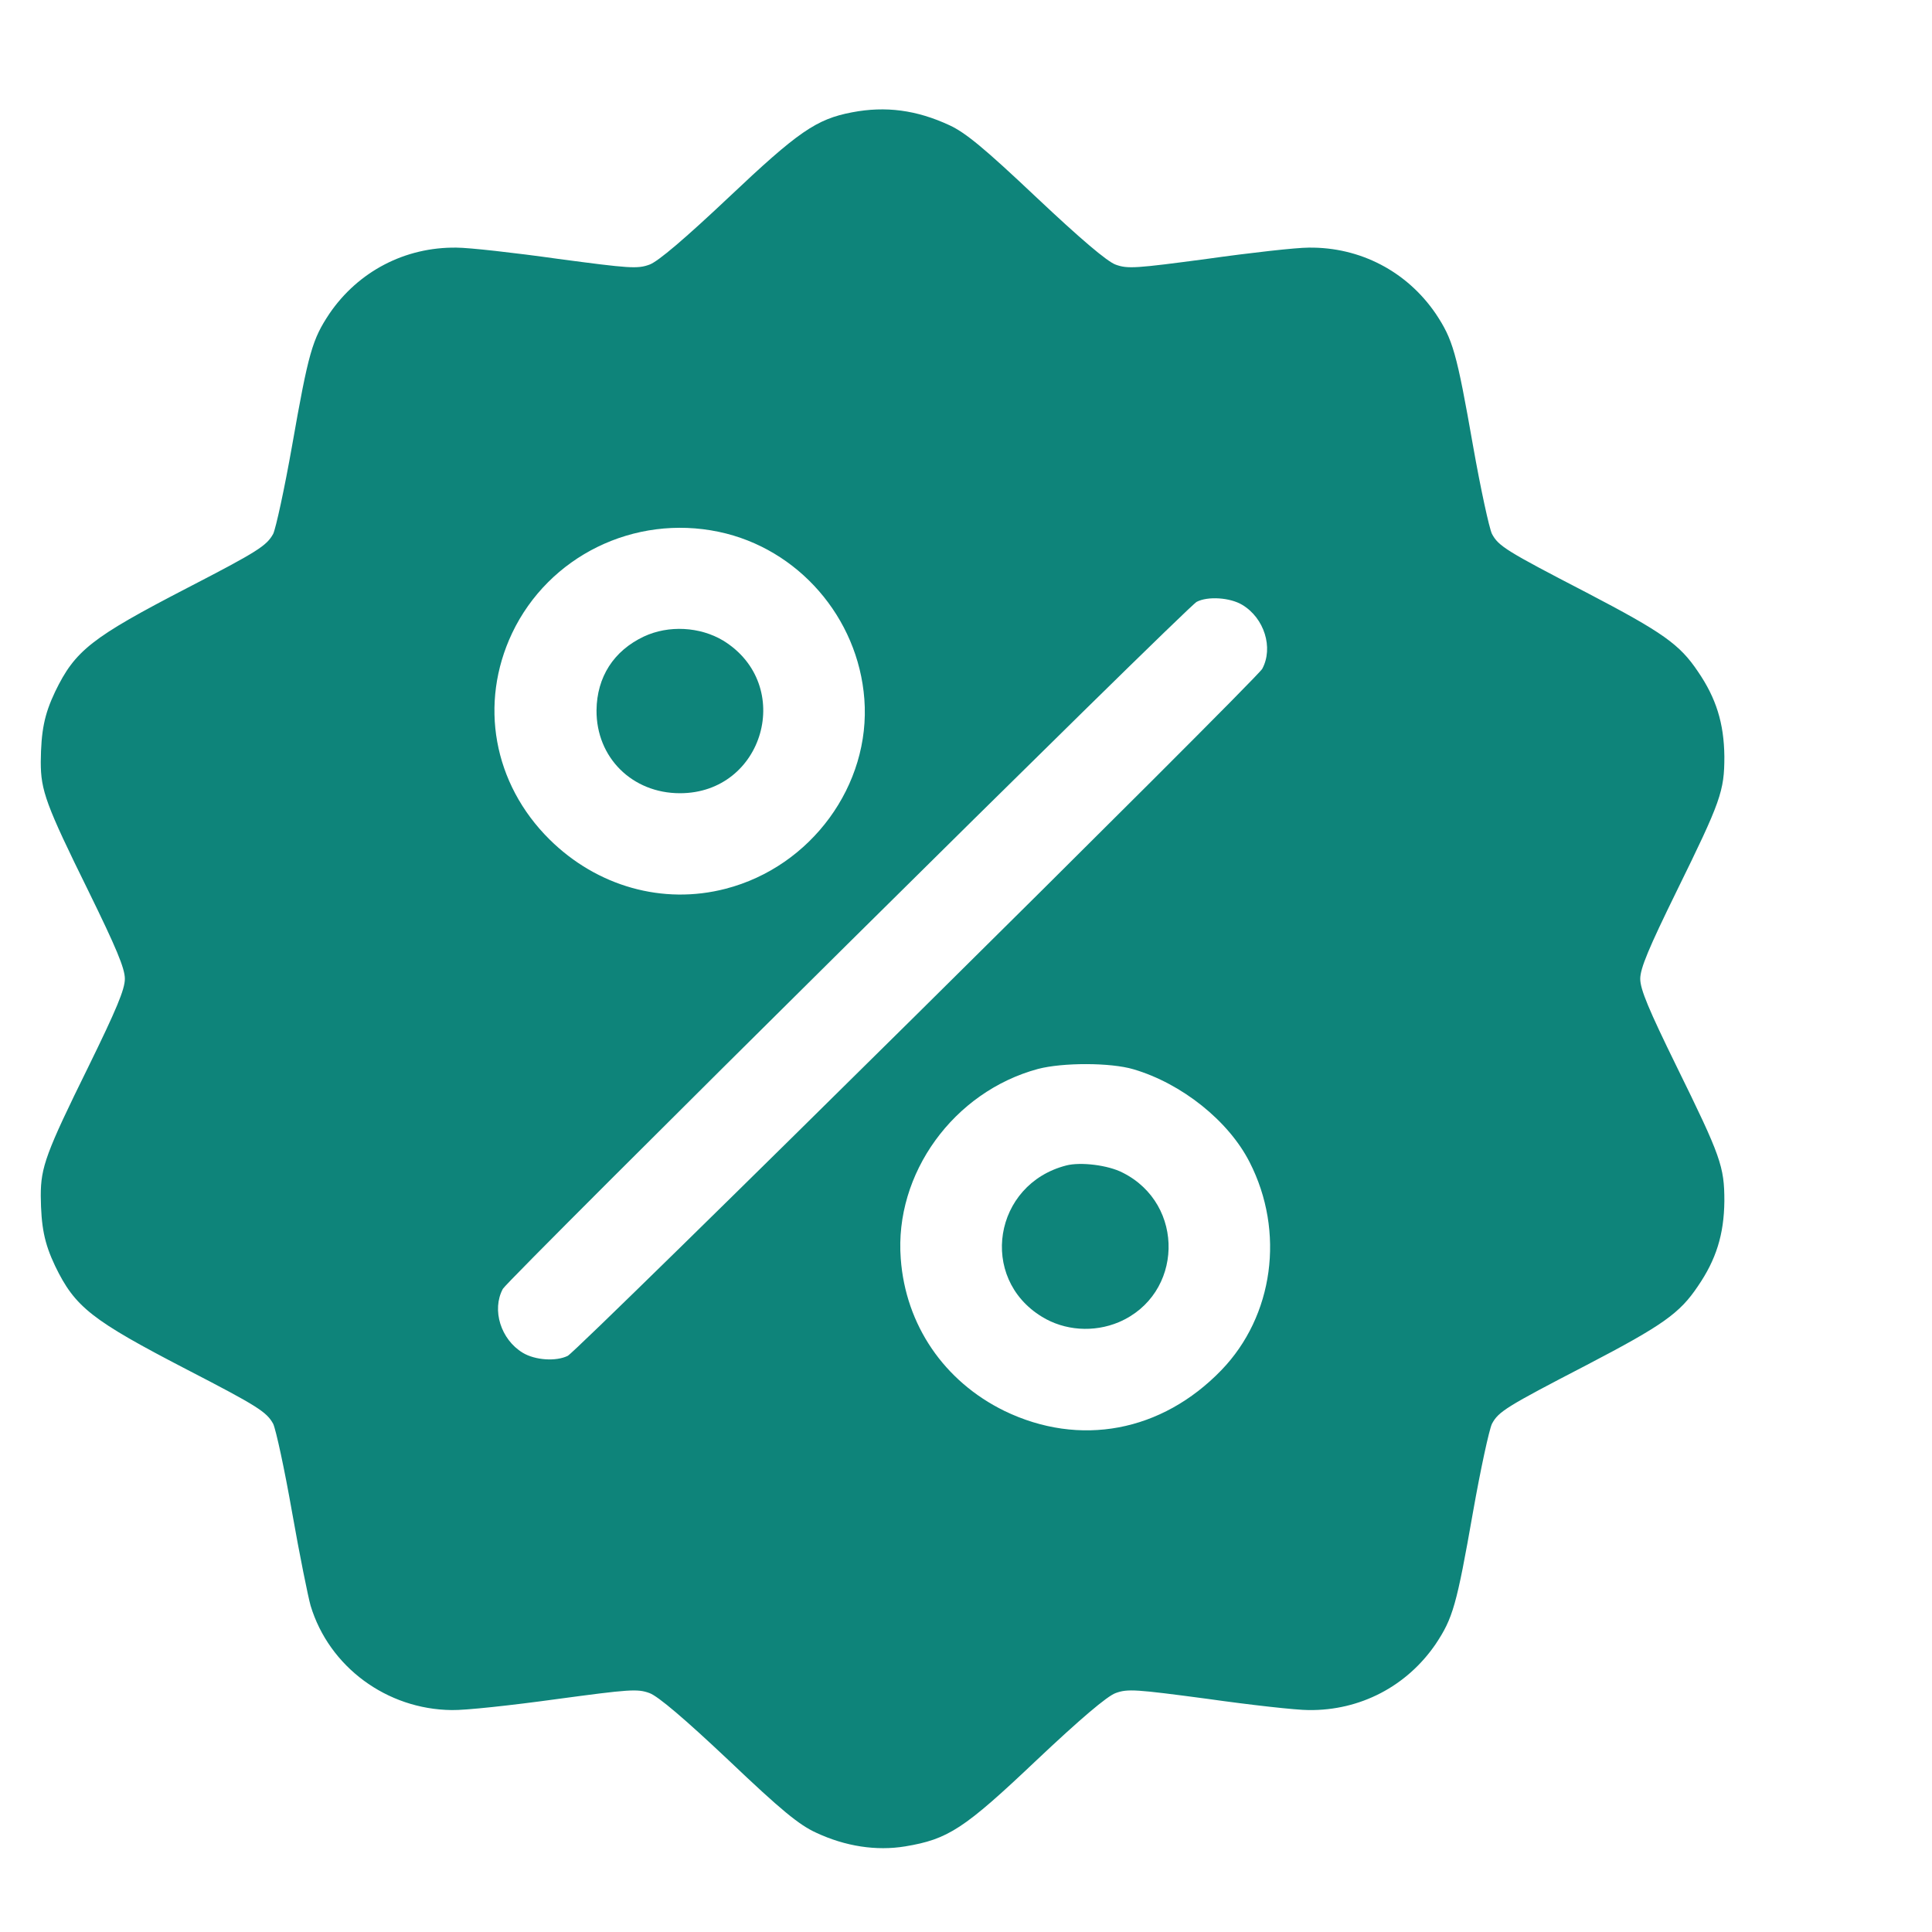 <?xml version="1.0" encoding="UTF-8"?> <svg xmlns="http://www.w3.org/2000/svg" width="70" height="70" viewBox="0 0 70 70" fill="none"><path d="M30.869 4.07C29.576 4.316 28.917 4.772 26.404 7.149C24.824 8.639 23.842 9.477 23.531 9.588C23.095 9.748 22.797 9.723 20.209 9.378C18.642 9.157 16.988 8.972 16.54 8.972C14.674 8.947 12.982 9.834 11.938 11.361C11.316 12.297 11.179 12.753 10.582 16.153C10.308 17.704 9.997 19.133 9.898 19.343C9.661 19.774 9.338 19.983 6.788 21.301C3.318 23.099 2.72 23.567 1.999 25.058C1.601 25.895 1.489 26.486 1.477 27.607C1.477 28.642 1.663 29.159 3.206 32.288C4.213 34.344 4.524 35.084 4.524 35.465C4.524 35.847 4.213 36.586 3.206 38.643C1.663 41.772 1.477 42.289 1.477 43.324C1.489 44.444 1.601 45.035 1.999 45.873C2.72 47.363 3.318 47.831 6.788 49.63C9.338 50.948 9.661 51.157 9.898 51.588C9.997 51.797 10.308 53.226 10.582 54.79C10.855 56.342 11.166 57.87 11.254 58.178C11.925 60.395 14.015 61.934 16.366 61.959C16.851 61.971 18.543 61.786 20.147 61.565C22.797 61.208 23.095 61.183 23.531 61.343C23.842 61.454 24.824 62.291 26.404 63.782C28.307 65.592 28.954 66.122 29.576 66.405C30.633 66.898 31.753 67.07 32.797 66.898C34.352 66.639 34.925 66.27 37.549 63.782C39.129 62.291 40.112 61.454 40.422 61.343C40.858 61.183 41.156 61.208 43.744 61.552C45.311 61.774 46.965 61.959 47.413 61.959C49.279 61.983 50.971 61.097 52.016 59.569C52.638 58.633 52.774 58.178 53.371 54.778C53.645 53.226 53.956 51.797 54.056 51.588C54.292 51.145 54.566 50.972 57.489 49.457C60.25 48.016 60.859 47.585 61.519 46.6C62.178 45.639 62.464 44.728 62.477 43.52C62.477 42.264 62.352 41.907 60.748 38.643C59.74 36.586 59.429 35.847 59.429 35.465C59.429 35.084 59.74 34.344 60.748 32.288C62.352 29.024 62.477 28.666 62.477 27.41C62.464 26.203 62.178 25.292 61.519 24.331C60.859 23.346 60.25 22.915 57.489 21.473C54.566 19.959 54.292 19.786 54.056 19.343C53.956 19.133 53.645 17.704 53.371 16.153C52.774 12.753 52.638 12.297 52.016 11.361C50.971 9.834 49.279 8.947 47.413 8.972C46.965 8.972 45.311 9.157 43.744 9.378C41.156 9.723 40.858 9.748 40.422 9.588C40.112 9.477 39.129 8.639 37.549 7.149C35.671 5.375 34.987 4.809 34.402 4.538C33.208 3.984 32.089 3.836 30.869 4.07ZM26.043 19.269C28.917 19.872 31.093 22.373 31.317 25.329C31.554 28.445 29.389 31.401 26.292 32.201C24.016 32.793 21.628 32.115 19.911 30.415C17.871 28.395 17.349 25.489 18.555 22.939C19.886 20.143 22.983 18.628 26.043 19.269ZM45.013 21.917C45.809 22.397 46.144 23.469 45.734 24.232C45.51 24.639 20.956 48.928 20.57 49.125C20.147 49.334 19.389 49.285 18.941 49.014C18.145 48.533 17.809 47.462 18.219 46.698C18.431 46.329 42.972 22.015 43.358 21.806C43.756 21.597 44.565 21.646 45.013 21.917ZM41.069 38.742C42.823 39.259 44.515 40.614 45.274 42.104C46.567 44.629 46.144 47.684 44.254 49.642C42.089 51.884 39.116 52.438 36.392 51.12C34.203 50.048 32.81 48.004 32.636 45.602C32.4 42.523 34.551 39.554 37.611 38.729C38.507 38.495 40.236 38.495 41.069 38.742Z" fill="#0E847A"></path><path d="M23.33 23.062C22.235 23.579 21.626 24.528 21.613 25.735C21.601 27.447 22.907 28.74 24.636 28.74C27.683 28.74 28.803 24.811 26.203 23.21C25.358 22.705 24.226 22.643 23.33 23.062Z" fill="#0E847A"></path><path d="M38.633 42.227C35.996 42.905 35.448 46.304 37.75 47.708C38.571 48.213 39.628 48.287 40.536 47.905C42.874 46.908 42.962 43.631 40.673 42.486C40.15 42.215 39.155 42.092 38.633 42.227Z" fill="#0E847A"></path></svg> 